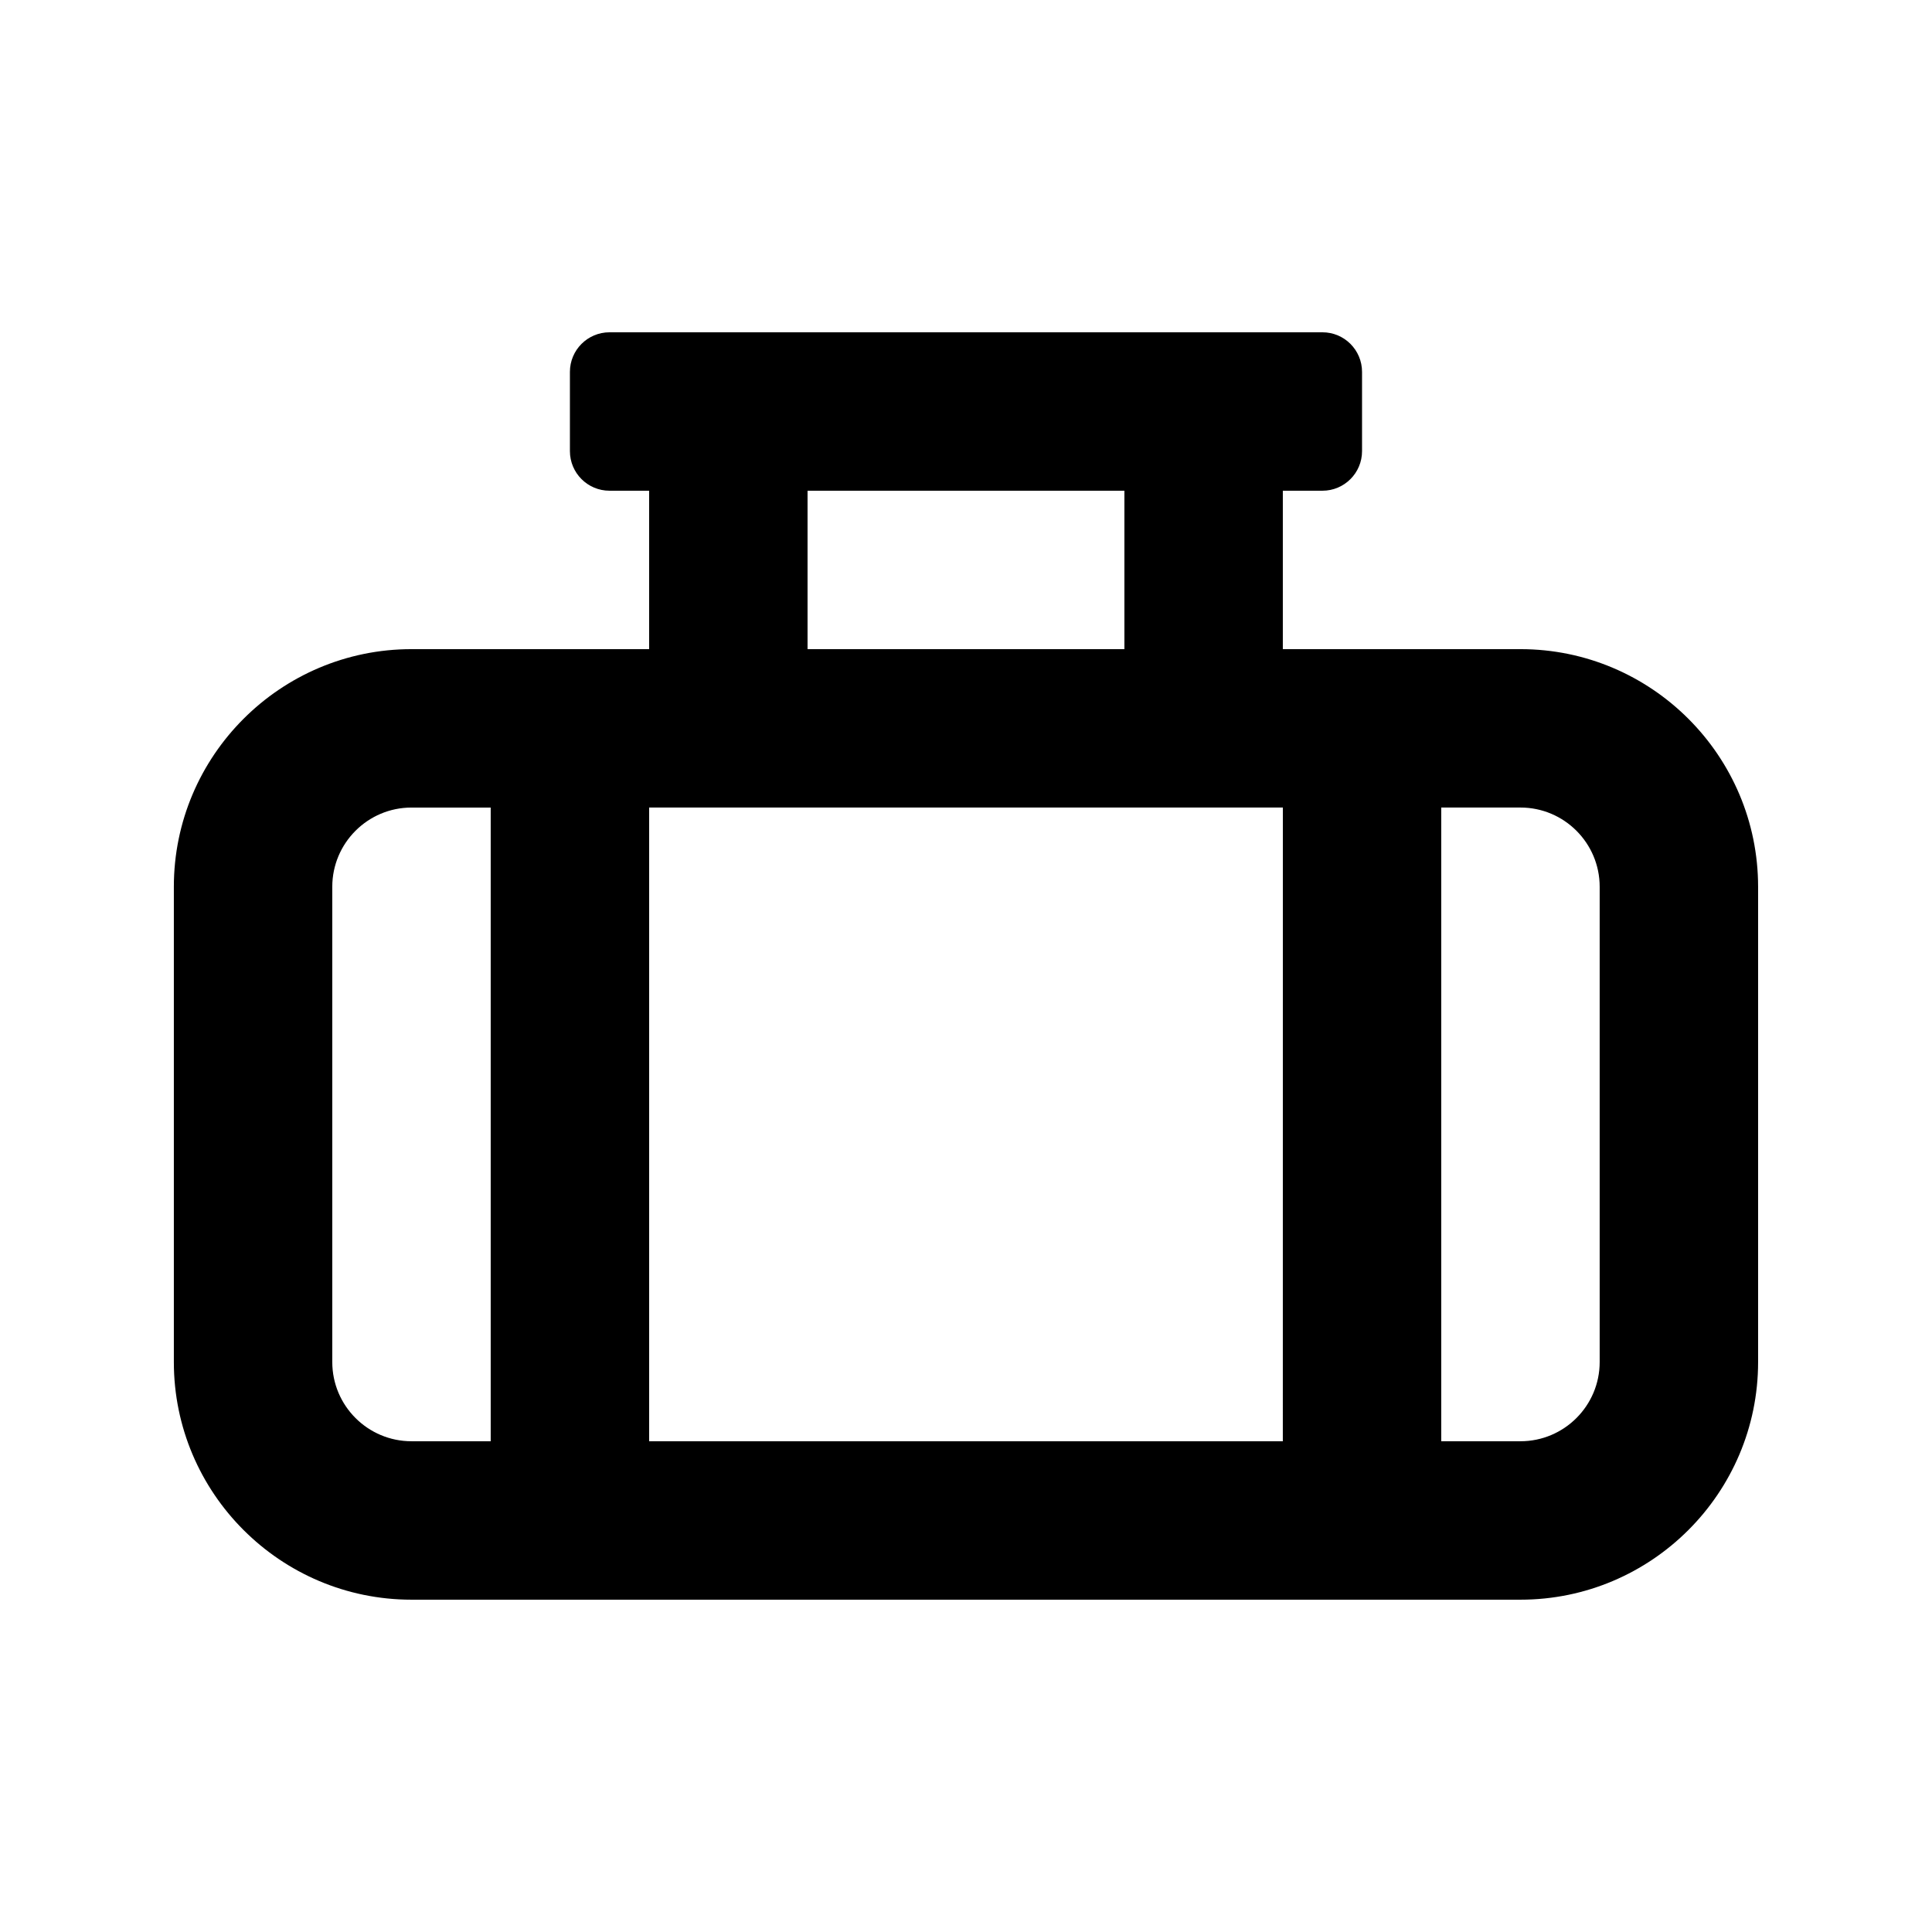 <?xml version="1.0" encoding="UTF-8"?>
<!-- Uploaded to: SVG Repo, www.svgrepo.com, Generator: SVG Repo Mixer Tools -->
<svg fill="#000000" width="800px" height="800px" version="1.1" viewBox="144 144 512 512" xmlns="http://www.w3.org/2000/svg">
 <path d="m546.94 316.03h-62.977v-41.984h10.496c5.797 0 10.496-4.699 10.496-10.496v-20.992c0-5.797-4.699-10.496-10.496-10.496h-188.93c-5.797 0-10.496 4.699-10.496 10.496v20.992c0 5.797 4.699 10.496 10.496 10.496h10.496v41.984h-62.977c-34.727 0-62.977 28.25-62.977 62.977v125.95c0 34.727 28.25 62.977 62.977 62.977h293.89c34.727 0 62.977-28.25 62.977-62.977v-125.95c-0.004-34.73-28.25-62.977-62.98-62.977zm-188.93-41.984h83.969v41.984h-83.969zm-83.969 251.9h-20.992c-11.582 0-20.992-9.418-20.992-20.992v-125.95c0-11.574 9.41-20.992 20.992-20.992h20.992zm209.92 0h-167.93v-167.94h167.94zm83.969-20.992c0 11.574-9.41 20.992-20.992 20.992h-20.992v-167.94h20.992c11.582 0 20.992 9.418 20.992 20.992z"/>
</svg>